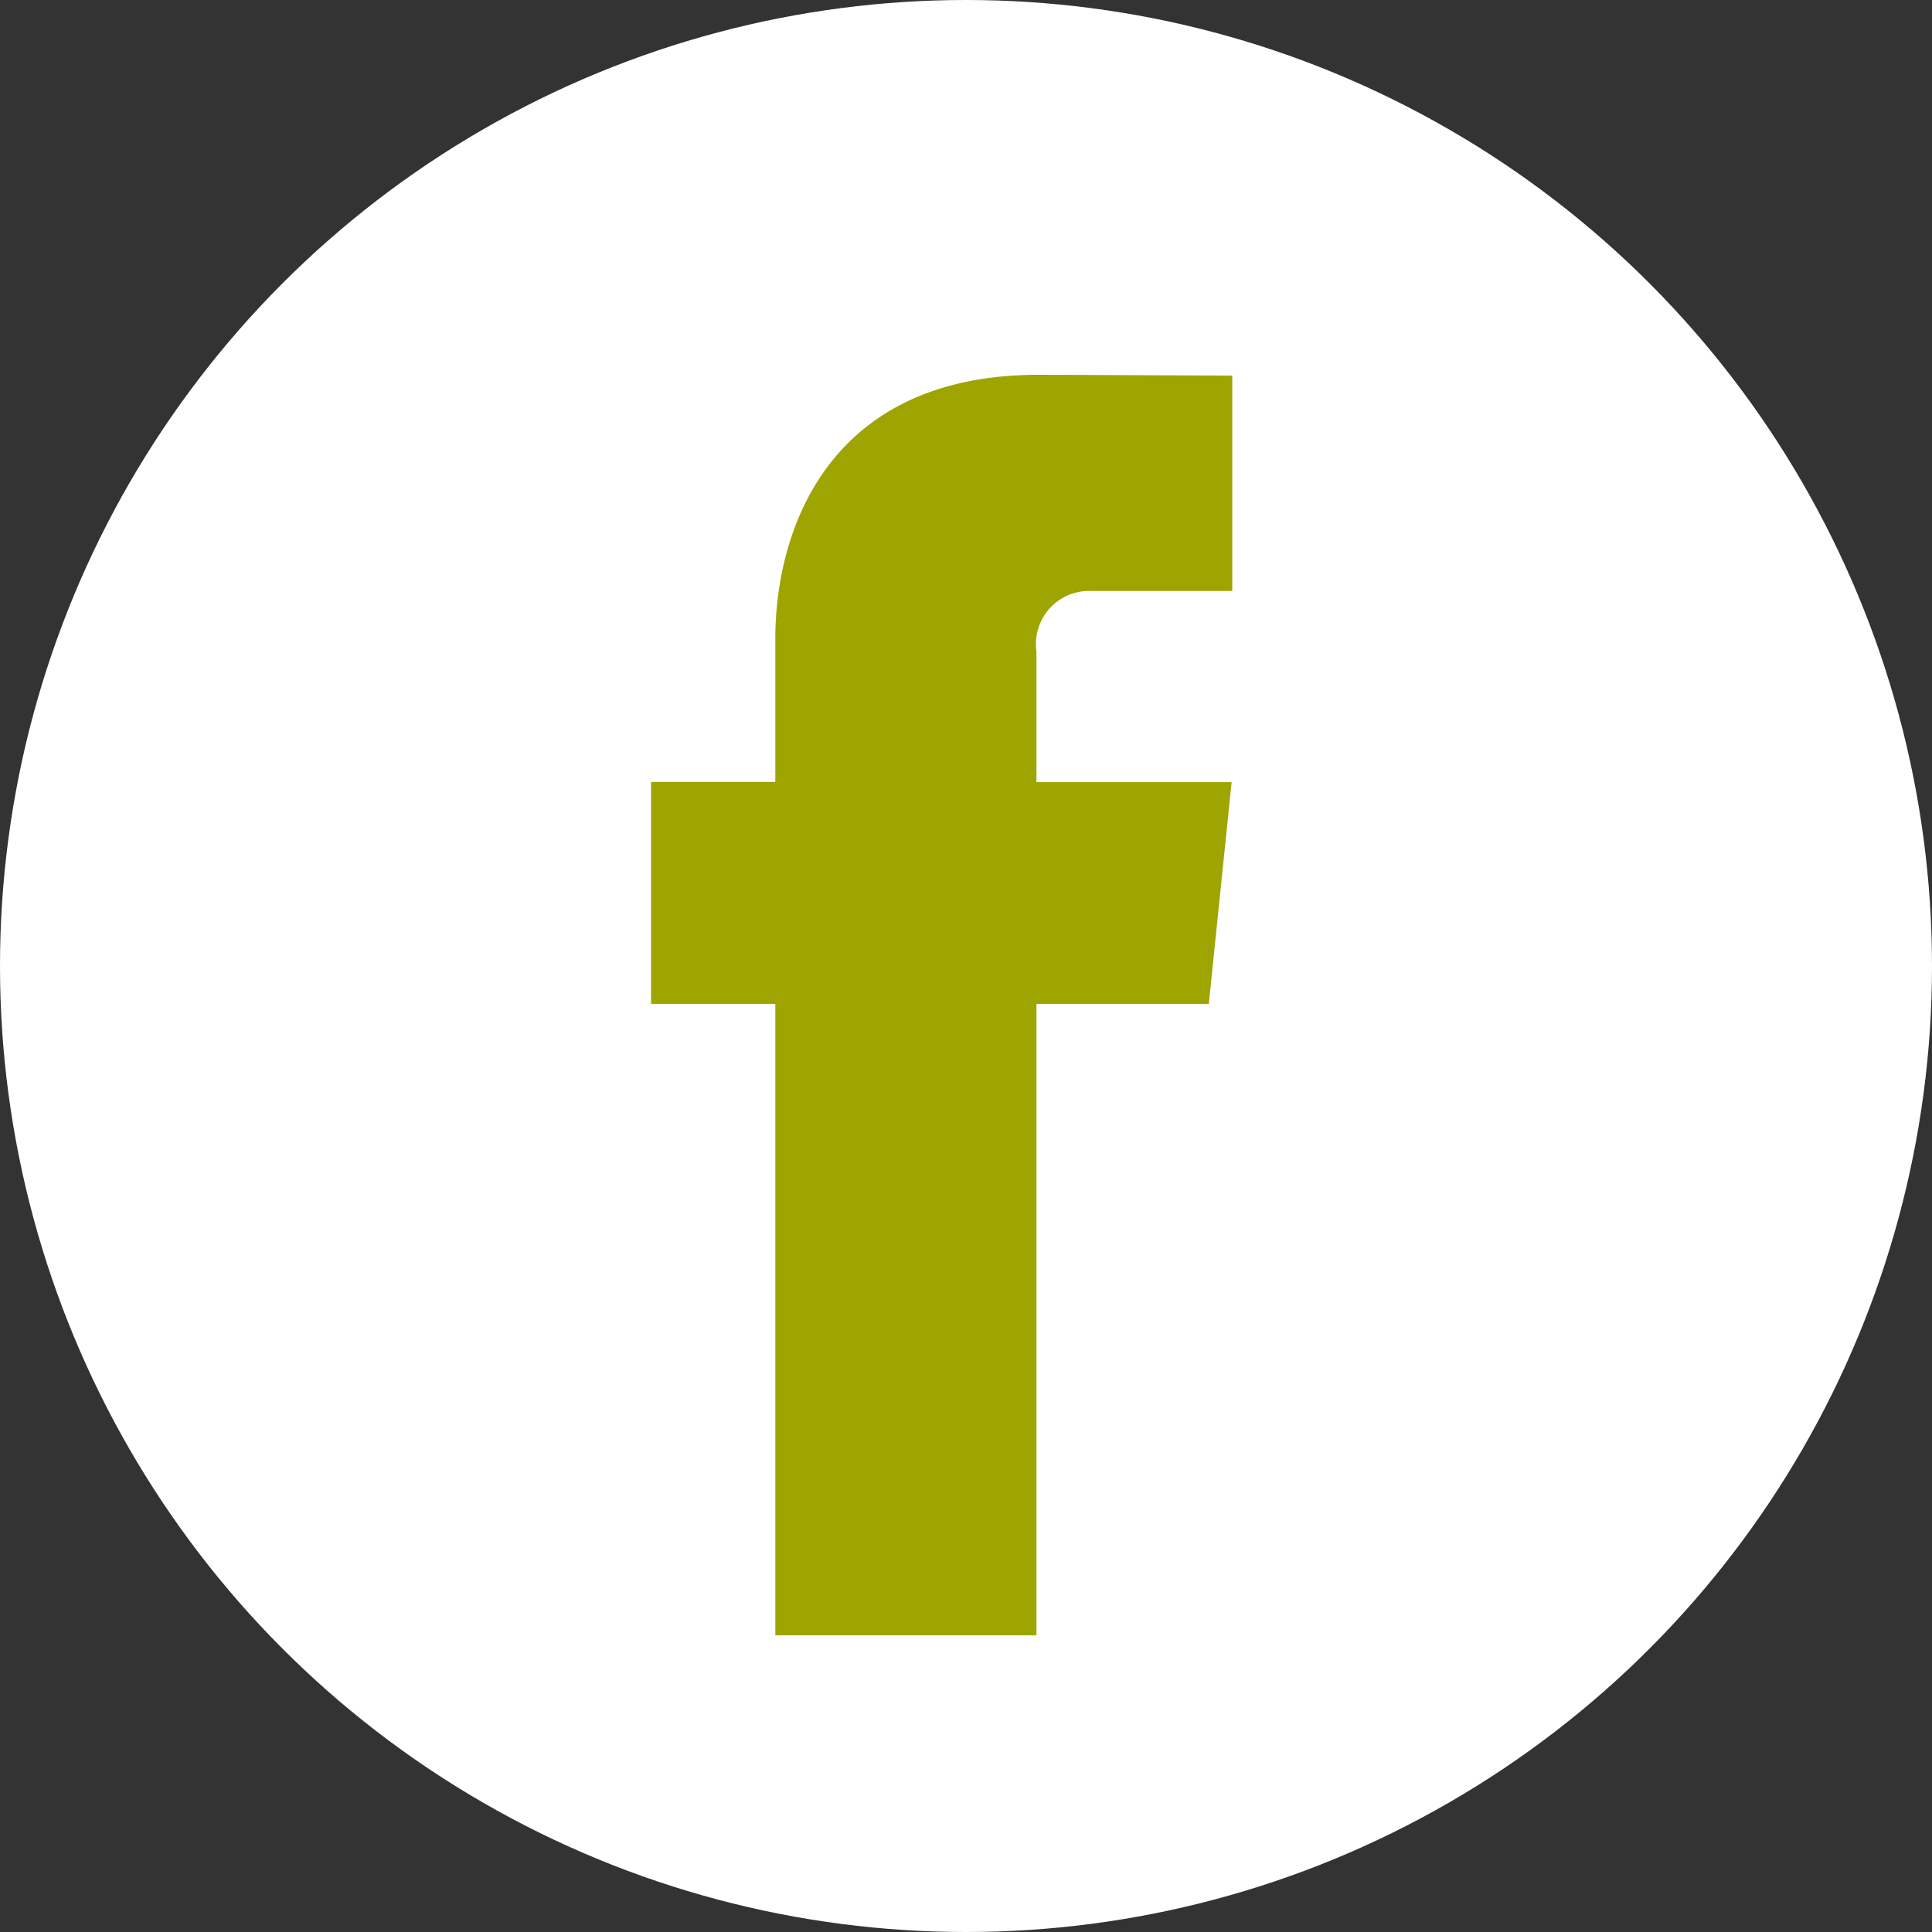 <svg id="facebook" xmlns="http://www.w3.org/2000/svg" viewBox="0 0 34.198 34.198">
  <rect x="0" y="0" width="34.198" height="34.198" fill="#333333" stroke="none"/>
  <defs>
    <style>
      .cls-1 {
        fill: #fff;
      }

      .cls-2 {
        fill: #9ea500;
      }
    </style>
  </defs>
  <ellipse id="Ellipse_610" data-name="Ellipse 610" class="cls-1" cx="17.099" cy="17.099" rx="17.099" ry="17.099" transform="translate(0 0)"/>
  <path id="Pfad_1073" data-name="Pfad 1073" class="cls-2" d="M47.684,32.9H44.633V44.076H40.011V32.9h-2.2V28.97h2.2V26.428c0-1.818.864-4.665,4.664-4.665l3.424.014V25.59H45.614a.941.941,0,0,0-.981,1.071v2.312h3.455Z" transform="translate(-26.287 -15.129)"/>
</svg>